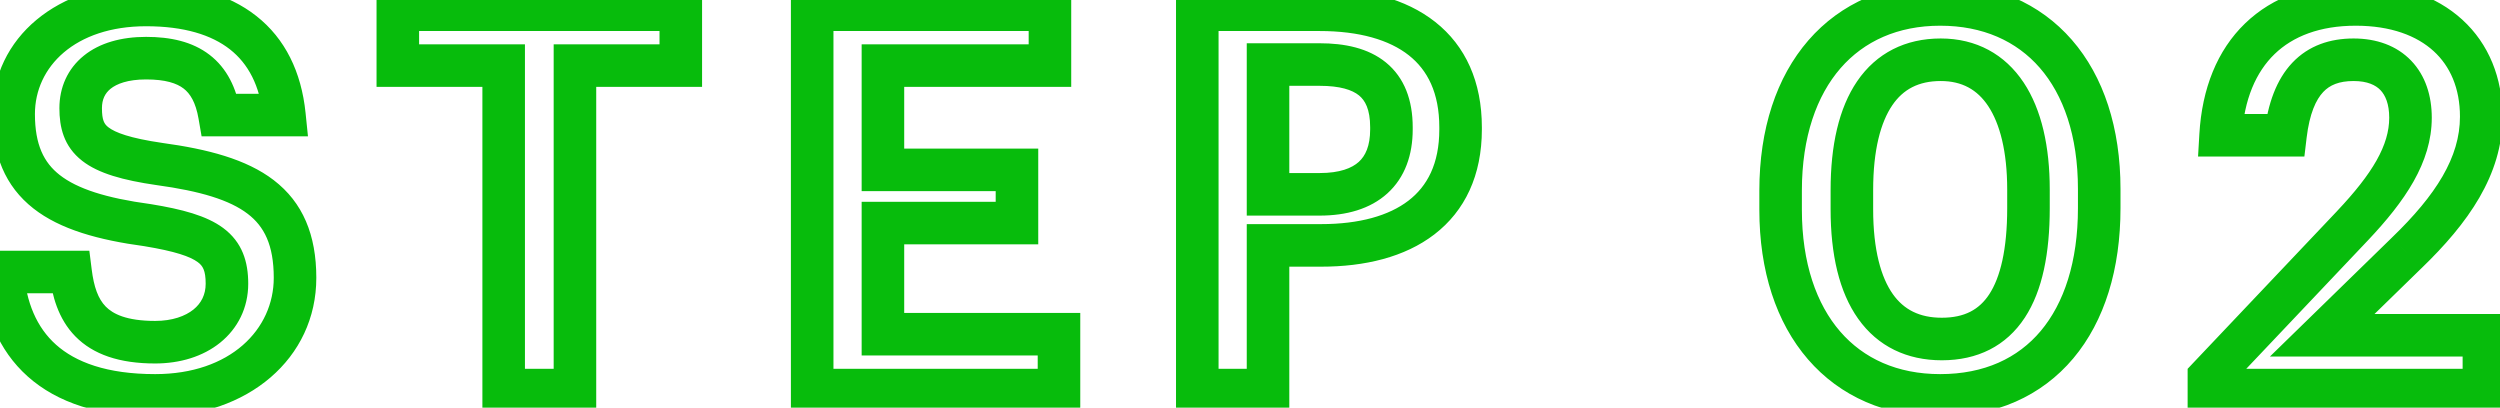 <?xml version="1.0"?>
<svg xmlns="http://www.w3.org/2000/svg" width="141" height="23" viewBox="0 0 141 23" fill="none">
<mask id="path-1-outside-1_372_123" maskUnits="userSpaceOnUse" x="-2" y="-1" width="144" height="25" fill="black">
<rect fill="white" x="-2" y="-1" width="144" height="25"/>
<path d="M8.75 22.3C2.9 22.3 0.44 19.39 0.14 15.34H3.98C4.25 17.5 5.12 19.3 8.75 19.3C11.12 19.3 12.8 17.98 12.8 16C12.8 14.02 11.81 13.27 8.33 12.7C3.2 12.01 0.77 10.45 0.77 6.43C0.77 2.92 3.77 0.28 8.24 0.28C12.86 0.28 15.62 2.38 16.04 6.49H12.38C11.99 4.24 10.7 3.28 8.24 3.28C5.81 3.28 4.55 4.45 4.55 6.1C4.55 7.84 5.27 8.71 8.99 9.25C14.03 9.94 16.64 11.38 16.64 15.67C16.64 19.39 13.49 22.3 8.75 22.3ZM28.407 22V3.7H22.437V0.55H38.397V3.7H32.427V22H28.407ZM45.807 22V0.55H59.217V3.7H49.797V9.58H57.357V12.58H49.797V18.85H59.727V22H45.807ZM67.527 22V0.55H74.427C79.227 0.55 82.377 2.68 82.377 7.18V7.3C82.377 11.83 79.107 13.84 74.517 13.84H71.517V22H67.527ZM71.517 10.96H74.427C77.067 10.96 78.477 9.67 78.477 7.3V7.18C78.477 4.63 76.977 3.64 74.427 3.64H71.517V10.96ZM109.516 19.12C112.816 19.12 114.406 16.6 114.406 11.74V10.69C114.406 6.13 112.666 3.37 109.456 3.37C106.216 3.37 104.446 5.95 104.446 10.72V11.8C104.446 16.66 106.306 19.12 109.516 19.12ZM109.426 22.3C103.966 22.3 100.426 18.28 100.426 11.83V10.75C100.426 4.24 104.026 0.25 109.426 0.25C114.856 0.25 118.396 4.21 118.396 10.66V11.74C118.396 18.19 115.036 22.3 109.426 22.3ZM124.582 22V21.28L132.682 12.73C134.722 10.57 135.952 8.68 135.952 6.64C135.952 4.63 134.812 3.37 132.742 3.37C130.612 3.37 129.262 4.6 128.902 7.63H125.242C125.512 2.95 128.332 0.25 132.862 0.25C137.302 0.25 139.942 2.8 139.942 6.58C139.942 9.37 138.292 11.8 135.742 14.26L130.972 18.91H140.092V22H124.582Z"/>
</mask>
<path d="M0.14 15.34V14.14H-1.152L-1.057 15.429L0.14 15.34ZM3.98 15.34L5.171 15.191L5.039 14.14H3.98V15.34ZM8.33 12.7L8.524 11.516L8.507 11.513L8.49 11.511L8.33 12.7ZM16.04 6.49V7.69H17.369L17.234 6.368L16.04 6.49ZM12.38 6.49L11.198 6.695L11.37 7.69H12.38V6.49ZM8.99 9.25L8.818 10.438L8.827 10.439L8.99 9.25ZM8.75 21.1C6.016 21.1 4.259 20.421 3.162 19.443C2.072 18.471 1.471 17.058 1.337 15.251L-1.057 15.429C-0.891 17.672 -0.112 19.739 1.565 21.234C3.236 22.724 5.634 23.5 8.75 23.5V21.1ZM0.14 16.54H3.98V14.14H0.14V16.54ZM2.789 15.489C2.935 16.653 3.265 17.966 4.248 18.97C5.257 20 6.745 20.5 8.75 20.5V18.1C7.125 18.1 6.363 17.7 5.962 17.29C5.535 16.854 5.295 16.187 5.171 15.191L2.789 15.489ZM8.75 20.5C10.149 20.5 11.445 20.111 12.417 19.327C13.41 18.526 14 17.361 14 16H11.6C11.6 16.619 11.35 17.104 10.911 17.458C10.45 17.829 9.721 18.1 8.75 18.1V20.5ZM14 16C14 14.776 13.673 13.665 12.585 12.857C11.645 12.161 10.261 11.8 8.524 11.516L8.136 13.884C9.879 14.17 10.73 14.469 11.155 14.785C11.432 14.99 11.6 15.244 11.6 16H14ZM8.49 11.511C5.97 11.172 4.352 10.641 3.367 9.869C2.474 9.17 1.97 8.165 1.97 6.43H-0.43C-0.43 8.715 0.281 10.5 1.886 11.758C3.398 12.944 5.56 13.538 8.17 13.889L8.49 11.511ZM1.97 6.43C1.97 3.771 4.228 1.48 8.24 1.48V-0.92C3.312 -0.92 -0.43 2.069 -0.43 6.43H1.97ZM8.24 1.48C10.382 1.48 11.932 1.968 12.973 2.787C13.989 3.587 14.662 4.814 14.846 6.612L17.234 6.368C16.997 4.056 16.081 2.178 14.457 0.901C12.858 -0.358 10.718 -0.92 8.24 -0.92V1.48ZM16.04 5.29H12.38V7.69H16.04V5.29ZM13.562 6.285C13.334 4.97 12.809 3.851 11.817 3.09C10.846 2.344 9.606 2.08 8.24 2.08V4.48C9.334 4.48 9.969 4.696 10.355 4.993C10.721 5.274 11.036 5.76 11.198 6.695L13.562 6.285ZM8.24 2.08C6.847 2.08 5.627 2.414 4.731 3.137C3.805 3.883 3.35 4.944 3.35 6.1H5.75C5.75 5.606 5.925 5.257 6.237 5.006C6.578 4.731 7.203 4.48 8.24 4.48V2.08ZM3.35 6.1C3.35 7.154 3.58 8.248 4.638 9.072C5.552 9.784 6.946 10.166 8.818 10.438L9.162 8.062C7.314 7.794 6.488 7.471 6.112 7.178C5.88 6.997 5.75 6.786 5.75 6.1H3.35ZM8.827 10.439C11.315 10.78 12.957 11.282 13.975 12.063C14.893 12.766 15.44 13.803 15.44 15.67H17.84C17.84 13.247 17.082 11.419 15.435 10.157C13.888 8.973 11.705 8.41 9.153 8.061L8.827 10.439ZM15.44 15.67C15.44 18.569 12.998 21.1 8.75 21.1V23.5C13.982 23.5 17.84 20.211 17.84 15.67H15.44ZM28.407 22H27.207V23.2H28.407V22ZM28.407 3.7H29.607V2.5H28.407V3.7ZM22.437 3.7H21.237V4.9H22.437V3.7ZM22.437 0.55V-0.65H21.237V0.55H22.437ZM38.397 0.55H39.597V-0.65H38.397V0.55ZM38.397 3.7V4.9H39.597V3.7H38.397ZM32.427 3.7V2.5H31.227V3.7H32.427ZM32.427 22V23.2H33.627V22H32.427ZM29.607 22V3.7H27.207V22H29.607ZM28.407 2.5H22.437V4.9H28.407V2.5ZM23.637 3.7V0.55H21.237V3.7H23.637ZM22.437 1.75H38.397V-0.65H22.437V1.75ZM37.197 0.55V3.7H39.597V0.55H37.197ZM38.397 2.5H32.427V4.9H38.397V2.5ZM31.227 3.7V22H33.627V3.7H31.227ZM32.427 20.8H28.407V23.2H32.427V20.8ZM45.807 22H44.607V23.2H45.807V22ZM45.807 0.55V-0.65H44.607V0.55H45.807ZM59.217 0.55H60.417V-0.65H59.217V0.55ZM59.217 3.7V4.9H60.417V3.7H59.217ZM49.797 3.7V2.5H48.597V3.7H49.797ZM49.797 9.58H48.597V10.78H49.797V9.58ZM57.357 9.58H58.557V8.38H57.357V9.58ZM57.357 12.58V13.78H58.557V12.58H57.357ZM49.797 12.58V11.38H48.597V12.58H49.797ZM49.797 18.85H48.597V20.05H49.797V18.85ZM59.727 18.85H60.927V17.65H59.727V18.85ZM59.727 22V23.2H60.927V22H59.727ZM47.007 22V0.55H44.607V22H47.007ZM45.807 1.75H59.217V-0.65H45.807V1.75ZM58.017 0.55V3.7H60.417V0.55H58.017ZM59.217 2.5H49.797V4.9H59.217V2.5ZM48.597 3.7V9.58H50.997V3.7H48.597ZM49.797 10.78H57.357V8.38H49.797V10.78ZM56.157 9.58V12.58H58.557V9.58H56.157ZM57.357 11.38H49.797V13.78H57.357V11.38ZM48.597 12.58V18.85H50.997V12.58H48.597ZM49.797 20.05H59.727V17.65H49.797V20.05ZM58.527 18.85V22H60.927V18.85H58.527ZM59.727 20.8H45.807V23.2H59.727V20.8ZM67.527 22H66.327V23.2H67.527V22ZM67.527 0.55V-0.65H66.327V0.55H67.527ZM71.517 13.84V12.64H70.317V13.84H71.517ZM71.517 22V23.2H72.717V22H71.517ZM71.517 10.96H70.317V12.16H71.517V10.96ZM71.517 3.64V2.44H70.317V3.64H71.517ZM68.727 22V0.55H66.327V22H68.727ZM67.527 1.75H74.427V-0.65H67.527V1.75ZM74.427 1.75C76.673 1.75 78.358 2.251 79.458 3.119C80.513 3.952 81.177 5.237 81.177 7.18H83.577C83.577 4.623 82.665 2.593 80.945 1.236C79.27 -0.086 76.981 -0.65 74.427 -0.65V1.75ZM81.177 7.18V7.3H83.577V7.18H81.177ZM81.177 7.3C81.177 9.244 80.494 10.505 79.437 11.317C78.331 12.167 76.661 12.64 74.517 12.64V15.04C76.963 15.04 79.223 14.508 80.899 13.22C82.625 11.895 83.577 9.886 83.577 7.3H81.177ZM74.517 12.64H71.517V15.04H74.517V12.64ZM70.317 13.84V22H72.717V13.84H70.317ZM71.517 20.8H67.527V23.2H71.517V20.8ZM71.517 12.16H74.427V9.76H71.517V12.16ZM74.427 12.16C75.926 12.16 77.27 11.794 78.248 10.908C79.245 10.004 79.677 8.727 79.677 7.3H77.277C77.277 8.243 77.004 8.796 76.636 9.13C76.249 9.481 75.568 9.76 74.427 9.76V12.16ZM79.677 7.3V7.18H77.277V7.3H79.677ZM79.677 7.18C79.677 5.663 79.22 4.384 78.167 3.524C77.163 2.705 75.822 2.44 74.427 2.44V4.84C75.582 4.84 76.266 5.07 76.649 5.383C76.983 5.656 77.277 6.147 77.277 7.18H79.677ZM74.427 2.44H71.517V4.84H74.427V2.44ZM70.317 3.64V10.96H72.717V3.64H70.317ZM109.516 20.32C111.525 20.32 113.147 19.523 114.203 17.91C115.201 16.385 115.606 14.263 115.606 11.74H113.206C113.206 14.077 112.817 15.645 112.195 16.595C111.631 17.457 110.808 17.92 109.516 17.92V20.32ZM115.606 11.74V10.69H113.206V11.74H115.606ZM115.606 10.69C115.606 8.285 115.152 6.189 114.135 4.656C113.077 3.062 111.464 2.17 109.456 2.17V4.57C110.659 4.57 111.521 5.058 112.135 5.984C112.791 6.971 113.206 8.535 113.206 10.69H115.606ZM109.456 2.17C107.467 2.17 105.832 2.989 104.745 4.58C103.706 6.102 103.246 8.217 103.246 10.72H105.646C105.646 8.453 106.072 6.893 106.728 5.933C107.336 5.041 108.205 4.57 109.456 4.57V2.17ZM103.246 10.72V11.8H105.646V10.72H103.246ZM103.246 11.8C103.246 14.354 103.73 16.468 104.799 17.976C105.912 19.547 107.562 20.32 109.516 20.32V17.92C108.261 17.92 107.376 17.463 106.757 16.589C106.093 15.652 105.646 14.106 105.646 11.8H103.246ZM109.426 21.1C107.011 21.1 105.105 20.222 103.786 18.698C102.452 17.157 101.626 14.843 101.626 11.83H99.227C99.227 15.267 100.171 18.188 101.972 20.269C103.788 22.368 106.382 23.5 109.426 23.5V21.1ZM101.626 11.83V10.75H99.227V11.83H101.626ZM101.626 10.75C101.626 7.709 102.466 5.388 103.807 3.846C105.133 2.321 107.041 1.45 109.426 1.45V-0.95C106.412 -0.95 103.82 0.174 101.996 2.271C100.187 4.352 99.227 7.281 99.227 10.75H101.626ZM109.426 1.45C111.831 1.45 113.73 2.316 115.043 3.824C116.371 5.35 117.196 7.647 117.196 10.66H119.596C119.596 7.223 118.652 4.315 116.853 2.248C115.038 0.164 112.452 -0.95 109.426 -0.95V1.45ZM117.196 10.66V11.74H119.596V10.66H117.196ZM117.196 11.74C117.196 14.768 116.408 17.107 115.097 18.667C113.807 20.201 111.915 21.1 109.426 21.1V23.5C112.548 23.5 115.141 22.344 116.934 20.211C118.705 18.103 119.596 15.162 119.596 11.74H117.196ZM124.582 22H123.382V23.2H124.582V22ZM124.582 21.28L123.71 20.455L123.382 20.802V21.28H124.582ZM132.682 12.73L133.553 13.555L133.554 13.554L132.682 12.73ZM128.902 7.63V8.83H129.967L130.093 7.772L128.902 7.63ZM125.242 7.63L124.044 7.561L123.97 8.83H125.242V7.63ZM135.742 14.26L134.908 13.396L134.904 13.401L135.742 14.26ZM130.972 18.91L130.134 18.051L128.022 20.11H130.972V18.91ZM140.092 18.91H141.292V17.71H140.092V18.91ZM140.092 22V23.2H141.292V22H140.092ZM125.782 22V21.28H123.382V22H125.782ZM125.453 22.105L133.553 13.555L131.811 11.905L123.71 20.455L125.453 22.105ZM133.554 13.554C135.618 11.368 137.152 9.179 137.152 6.64H134.752C134.752 8.181 133.825 9.772 131.809 11.906L133.554 13.554ZM137.152 6.64C137.152 5.413 136.801 4.266 135.988 3.42C135.169 2.567 134.024 2.17 132.742 2.17V4.57C133.529 4.57 133.989 4.803 134.257 5.082C134.532 5.369 134.752 5.857 134.752 6.64H137.152ZM132.742 2.17C131.432 2.17 130.214 2.558 129.286 3.539C128.39 4.487 127.906 5.841 127.71 7.488L130.093 7.772C130.258 6.389 130.628 5.613 131.03 5.188C131.399 4.797 131.921 4.57 132.742 4.57V2.17ZM128.902 6.43H125.242V8.83H128.902V6.43ZM126.44 7.699C126.562 5.585 127.248 4.052 128.288 3.048C129.324 2.048 130.839 1.45 132.862 1.45V-0.95C130.355 -0.95 128.194 -0.198 126.621 1.322C125.05 2.838 124.192 4.995 124.044 7.561L126.44 7.699ZM132.862 1.45C134.856 1.45 136.312 2.02 137.257 2.883C138.192 3.737 138.742 4.982 138.742 6.58H141.142C141.142 4.398 140.371 2.478 138.876 1.112C137.391 -0.245 135.308 -0.95 132.862 -0.95V1.45ZM138.742 6.58C138.742 8.862 137.4 10.993 134.908 13.396L136.575 15.124C139.184 12.607 141.142 9.878 141.142 6.58H138.742ZM134.904 13.401L130.134 18.051L131.809 19.769L136.579 15.119L134.904 13.401ZM130.972 20.11H140.092V17.71H130.972V20.11ZM138.892 18.91V22H141.292V18.91H138.892ZM140.092 20.8H124.582V23.2H140.092V20.8Z" fill="#07BC0C" mask="url(#path-1-outside-1_372_123)"/>
</svg>
